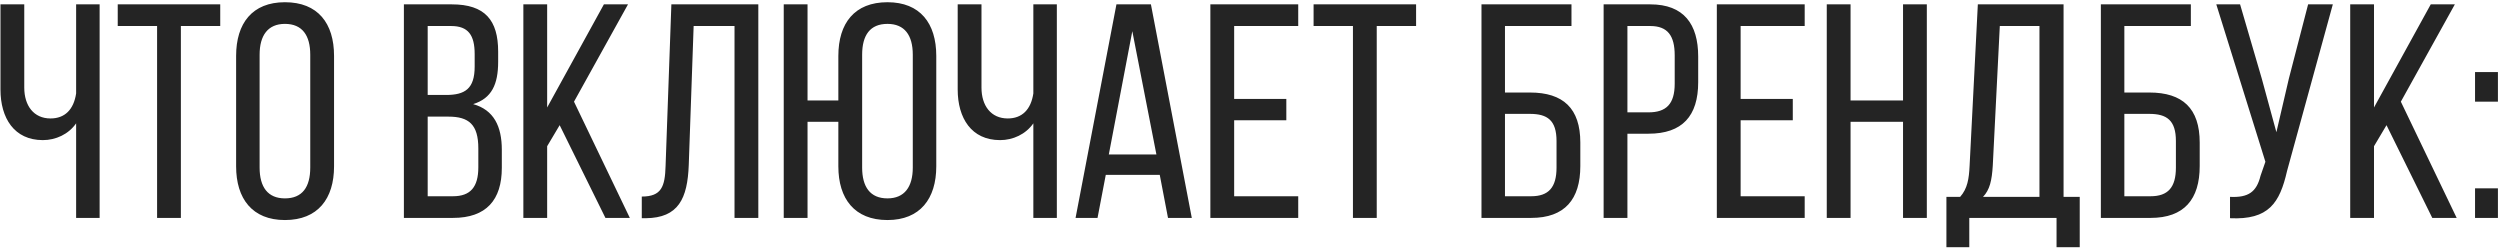 <?xml version="1.0" encoding="UTF-8"?> <svg xmlns="http://www.w3.org/2000/svg" width="631" height="63" viewBox="0 0 631 63" fill="none"><path d="M19.215 55V31.13C17.29 33.902 14.056 35.365 10.822 35.365C3.584 35.365 0.119 29.821 0.119 22.583V1.1H6.125V22.121C6.125 26.664 8.512 29.898 12.747 29.898C16.366 29.898 18.599 27.665 19.215 23.584V1.1H25.144V55H19.215ZM45.654 55H39.648V6.567H29.715V1.1H55.587V6.567H45.654V55ZM59.596 41.987V14.113C59.596 5.874 63.678 0.561 71.916 0.561C80.233 0.561 84.314 5.874 84.314 14.113V41.987C84.314 50.149 80.233 55.539 71.916 55.539C63.678 55.539 59.596 50.149 59.596 41.987ZM65.525 13.805V42.295C65.525 47.223 67.605 50.072 71.916 50.072C76.305 50.072 78.308 47.223 78.308 42.295V13.805C78.308 8.954 76.305 6.028 71.916 6.028C67.605 6.028 65.525 8.954 65.525 13.805ZM101.942 1.1H114.031C122.424 1.1 125.735 5.104 125.735 13.035V15.576C125.735 21.274 124.118 24.816 119.421 26.279C124.657 27.742 126.659 31.9 126.659 37.829V42.372C126.659 50.457 122.732 55 114.339 55H101.942V1.1ZM107.948 23.969H112.568C117.342 23.969 119.806 22.429 119.806 16.808V13.651C119.806 8.877 118.189 6.567 113.877 6.567H107.948V23.969ZM107.948 49.533H114.339C118.728 49.533 120.73 47.223 120.73 42.218V37.444C120.73 31.438 118.343 29.436 113.184 29.436H107.948V49.533ZM152.809 55L141.259 31.592L138.102 36.905V55H132.096V1.1H138.102V27.126L152.424 1.1H158.507L144.878 25.663L158.969 55H152.809ZM185.393 6.567H175.075L173.843 41.602C173.535 50.149 171.225 55 162.986 55.077H161.985V49.61C166.99 49.61 167.837 47.069 167.991 41.91L169.454 1.1H191.399V55H185.393V6.567ZM223.996 0.561C232.235 0.561 236.316 5.874 236.316 14.113V41.987C236.316 50.149 232.235 55.539 223.996 55.539C215.68 55.539 211.599 50.149 211.599 41.987V30.745H203.822V55H197.816V1.1H203.822V25.355H211.599V14.113C211.599 5.874 215.68 0.561 223.996 0.561ZM223.996 6.028C219.607 6.028 217.605 8.877 217.605 13.805V42.295C217.605 47.146 219.607 50.072 223.996 50.072C228.308 50.072 230.387 47.146 230.387 42.295V13.805C230.387 8.877 228.308 6.028 223.996 6.028ZM260.817 55V31.13C258.892 33.902 255.658 35.365 252.424 35.365C245.186 35.365 241.721 29.821 241.721 22.583V1.1H247.727V22.121C247.727 26.664 250.114 29.898 254.349 29.898C257.968 29.898 260.201 27.665 260.817 23.584V1.1H266.746V55H260.817ZM292.724 44.143H279.095L277.016 55H271.472L281.79 1.1H290.491L300.809 55H294.803L292.724 44.143ZM285.794 7.876L279.865 38.984H291.877L285.794 7.876ZM311.502 24.97H324.669V30.36H311.502V49.533H327.672V55H305.496V1.1H327.672V6.567H311.502V24.97ZM347.488 55H341.482V6.567H331.549V1.1H357.421V6.567H347.488V55ZM379.855 23.353H386.169C394.562 23.353 398.874 27.357 398.874 35.981V41.91C398.874 50.303 394.947 55 386.477 55H373.926V1.1H396.641V6.567H379.855V23.353ZM379.855 49.533H386.477C390.866 49.533 392.868 47.3 392.868 42.295V35.596C392.868 30.36 390.558 28.743 386.169 28.743H379.855V49.533ZM404.754 1.1H416.535C425.005 1.1 428.624 6.105 428.624 14.267V20.735C428.624 29.282 424.62 33.748 416.073 33.748H410.76V55H404.754V1.1ZM410.76 28.358H416.073C420.539 28.358 422.695 26.279 422.695 21.12V13.959C422.695 9.031 420.924 6.567 416.535 6.567H410.76V28.358ZM439.334 24.97H452.501V30.36H439.334V49.533H455.504V55H433.328V1.1H455.504V6.567H439.334V24.97ZM480.325 30.745H467.081V55H461.075V1.1H467.081V25.355H480.325V1.1H486.331V55H480.325V30.745ZM524.924 62.392H519.072V55H497.05V62.392H491.275V49.687H494.74C496.588 47.608 496.973 45.144 497.127 41.833L499.206 1.1H520.843V49.687H524.924V62.392ZM504.75 6.567L502.979 41.756C502.748 45.606 502.209 47.916 500.515 49.687H514.76V6.567H504.75ZM536.186 23.353H542.5C550.893 23.353 555.205 27.357 555.205 35.981V41.91C555.205 50.303 551.278 55 542.808 55H530.257V1.1H552.972V6.567H536.186V23.353ZM536.186 49.533H542.808C547.197 49.533 549.199 47.3 549.199 42.295V35.596C549.199 30.36 546.889 28.743 542.5 28.743H536.186V49.533ZM588.805 1.1L577.255 43.142C575.407 51.227 572.635 55.539 562.856 55.077V49.687C567.476 49.918 569.555 48.455 570.556 44.374L571.788 40.832L559.391 1.1H565.397L570.864 19.811L574.56 33.363L577.717 19.811L582.568 1.1H588.805ZM613.906 55L602.356 31.592L599.199 36.905V55H593.193V1.1H599.199V27.126L613.521 1.1H619.604L605.975 25.663L620.066 55H613.906ZM624.7 18.194H630.475V25.663H624.7V18.194ZM624.7 47.531H630.475V55H624.7V47.531Z" fill="#242424"></path></svg> 